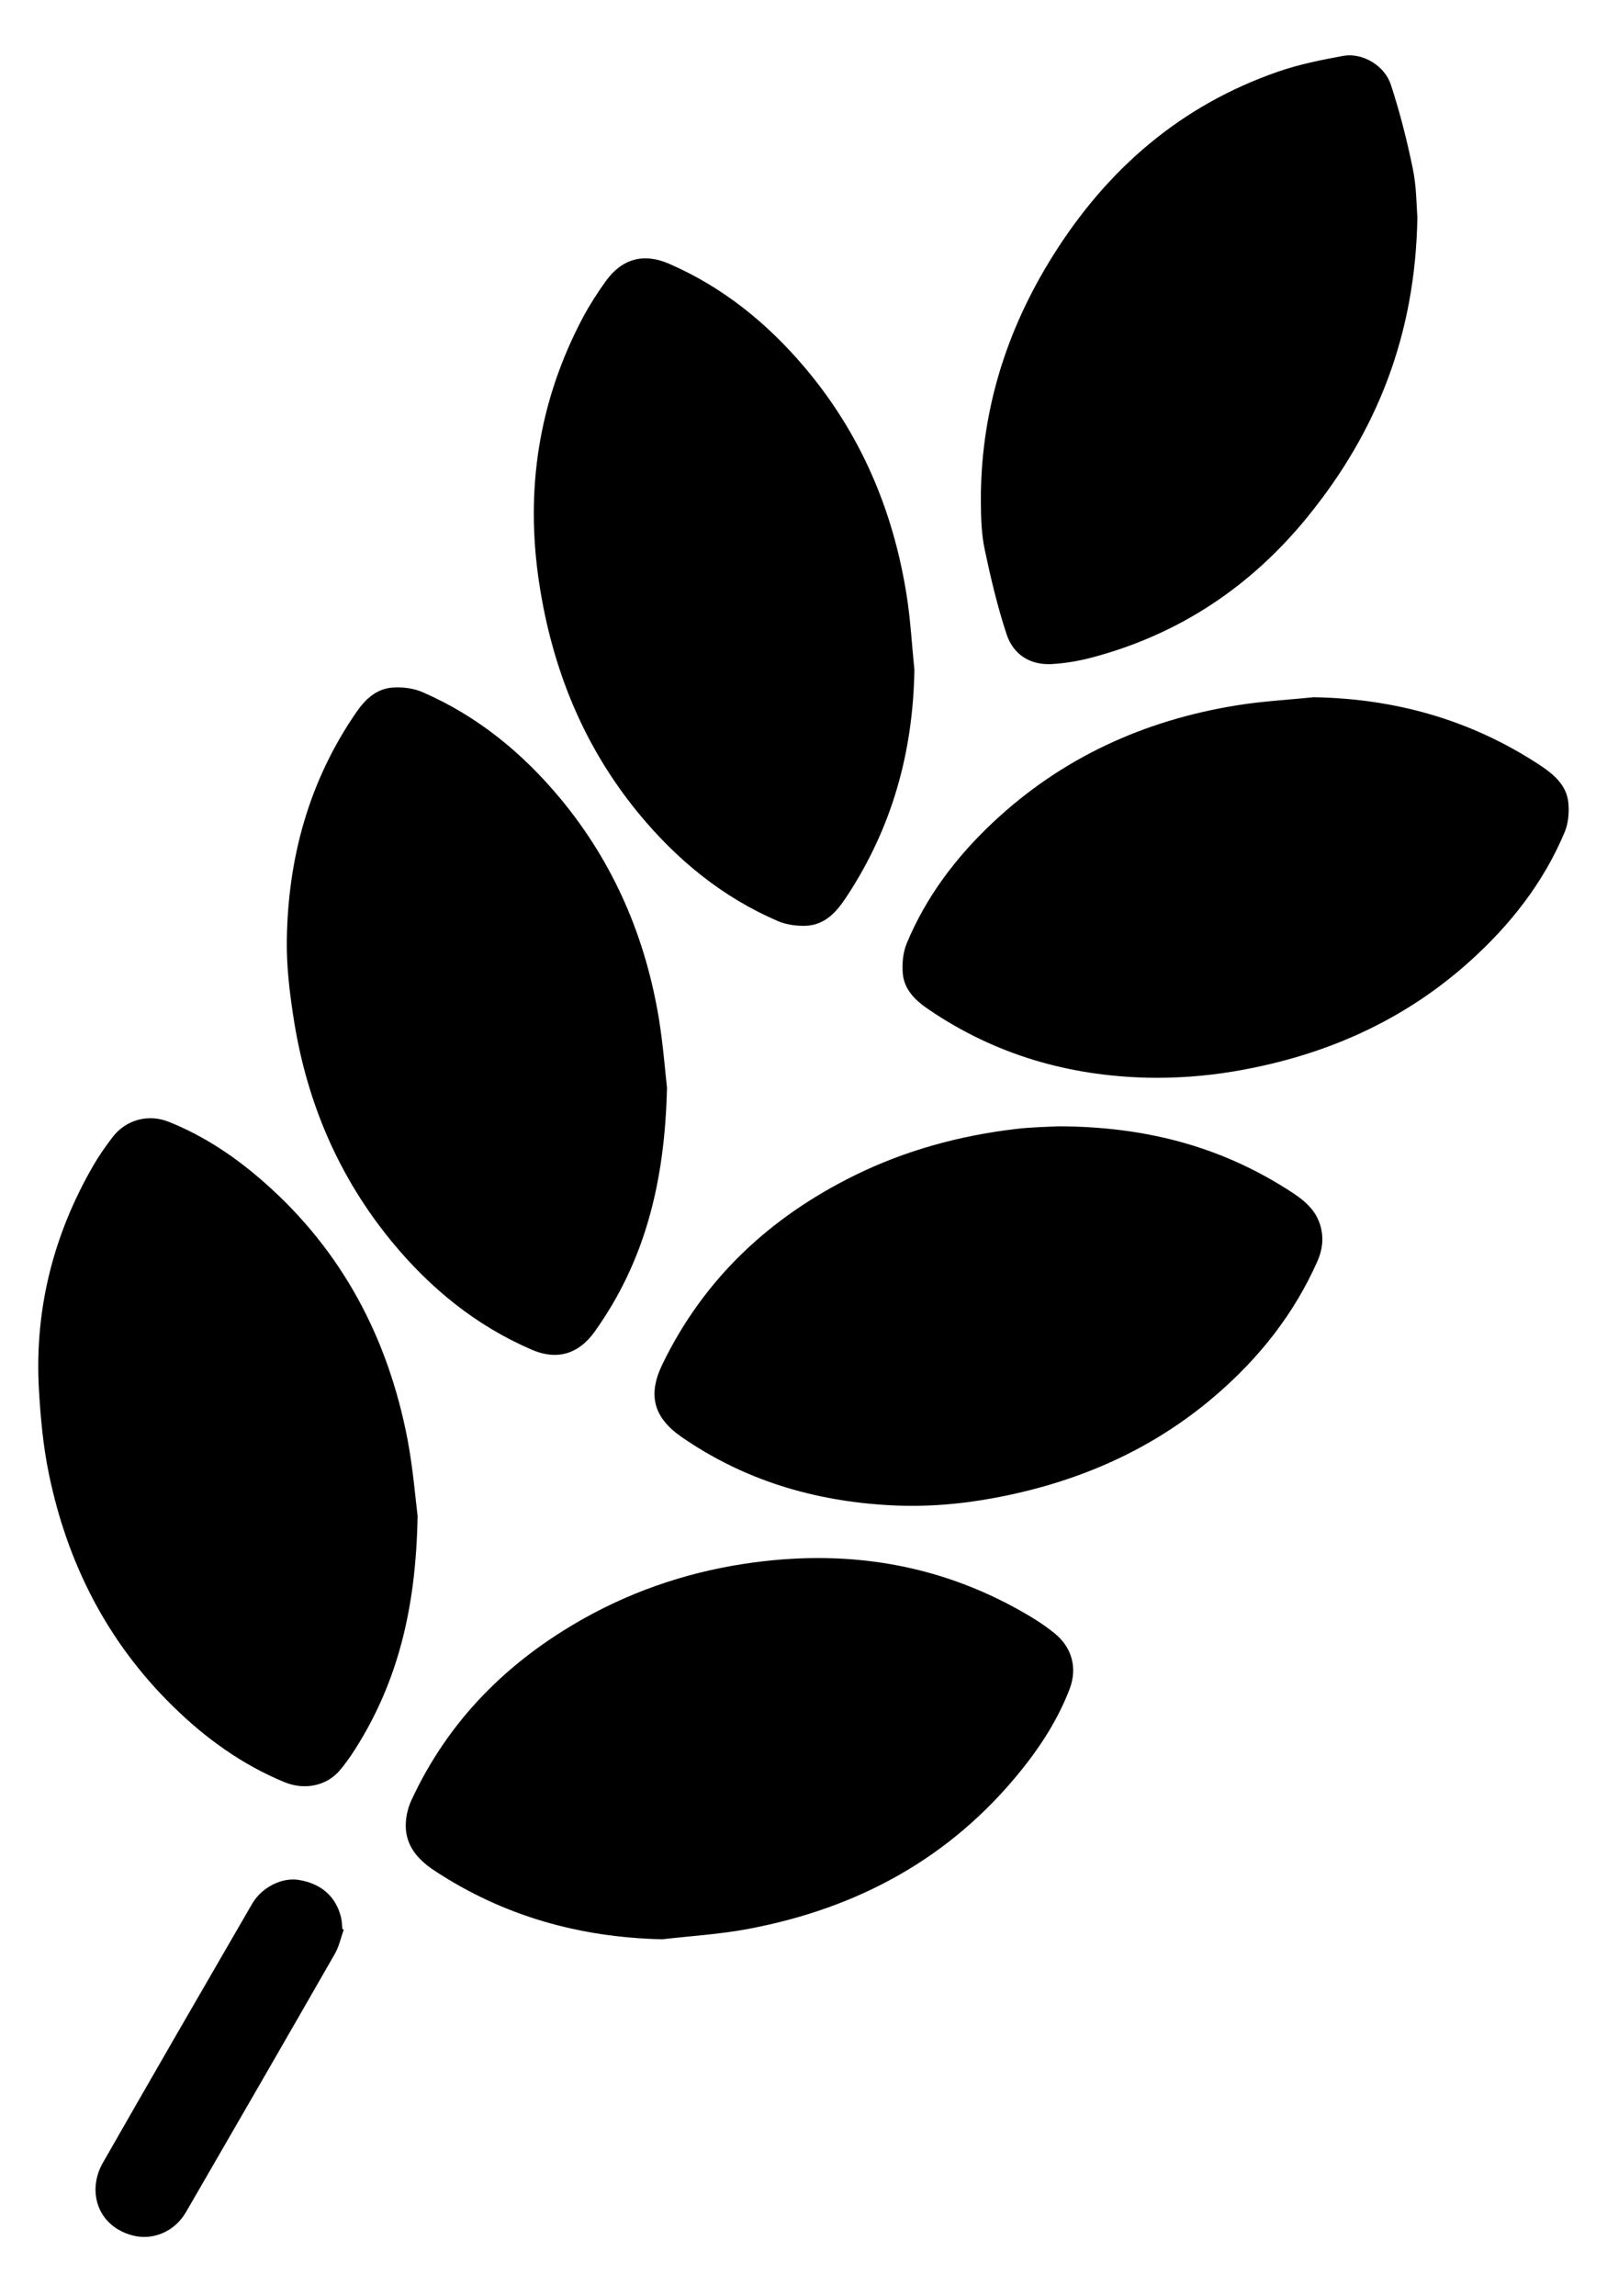                                 <svg xmlns="http://www.w3.org/2000/svg" width="21" height="30" viewBox="0 0 21 30" fill="none">
                                    <g clip-path="url(#clip0_4417_18201)">
                                      <path d="M18.522 2.84C18.497 4.374 17.992 5.64 17.088 6.751C16.351 7.658 15.42 8.282 14.285 8.586C14.108 8.634 13.923 8.666 13.74 8.676C13.457 8.69 13.24 8.549 13.154 8.286C13.034 7.924 12.947 7.552 12.868 7.18C12.826 6.981 12.819 6.771 12.818 6.565C12.81 5.394 13.144 4.319 13.765 3.332C14.473 2.205 15.431 1.377 16.699 0.937C16.975 0.841 17.265 0.783 17.553 0.73C17.801 0.685 18.093 0.853 18.176 1.108C18.293 1.465 18.386 1.833 18.462 2.202C18.511 2.439 18.51 2.685 18.522 2.84Z" fill="black"/>
                                      <path d="M8.716 14.211C8.688 15.458 8.421 16.488 7.77 17.399C7.56 17.692 7.278 17.775 6.95 17.634C6.219 17.319 5.62 16.83 5.118 16.219C4.427 15.378 4.013 14.407 3.842 13.336C3.787 12.989 3.743 12.634 3.748 12.284C3.763 11.207 4.038 10.201 4.658 9.303C4.778 9.129 4.927 8.992 5.144 8.982C5.27 8.975 5.408 8.993 5.522 9.043C6.239 9.354 6.828 9.837 7.324 10.434C8.023 11.277 8.438 12.25 8.613 13.325C8.667 13.665 8.693 14.008 8.716 14.21V14.211Z" fill="black"/>
                                      <path d="M11.949 8.758C11.931 9.827 11.657 10.811 11.069 11.706C10.939 11.905 10.788 12.085 10.53 12.095C10.409 12.099 10.276 12.081 10.166 12.034C9.439 11.722 8.844 11.232 8.345 10.626C7.624 9.749 7.216 8.736 7.046 7.619C6.861 6.401 7.038 5.244 7.615 4.152C7.704 3.986 7.807 3.824 7.917 3.672C8.128 3.38 8.41 3.302 8.739 3.444C9.441 3.748 10.02 4.216 10.511 4.795C11.243 5.657 11.67 6.659 11.847 7.771C11.899 8.098 11.916 8.429 11.95 8.759L11.949 8.758Z" fill="black"/>
                                      <path d="M13.834 14.715C14.959 14.718 15.921 14.973 16.799 15.524C16.995 15.647 17.189 15.775 17.257 16.021C17.3 16.179 17.281 16.33 17.217 16.475C16.912 17.165 16.454 17.742 15.886 18.23C15.053 18.947 14.078 19.367 13.004 19.568C12.548 19.654 12.087 19.691 11.625 19.665C10.641 19.612 9.724 19.339 8.907 18.774C8.541 18.521 8.461 18.225 8.656 17.824C9.198 16.705 10.059 15.904 11.164 15.358C11.829 15.03 12.537 14.837 13.271 14.75C13.487 14.724 13.707 14.722 13.833 14.715H13.834Z" fill="black"/>
                                      <path d="M17.159 9.109C18.232 9.126 19.22 9.404 20.118 9.993C20.305 10.117 20.477 10.259 20.496 10.499C20.506 10.62 20.494 10.755 20.449 10.866C20.17 11.535 19.731 12.09 19.195 12.57C18.31 13.362 17.262 13.81 16.101 14.001C15.743 14.06 15.373 14.087 15.009 14.08C13.971 14.058 13.005 13.78 12.138 13.19C11.965 13.073 11.814 12.931 11.797 12.714C11.787 12.586 11.8 12.443 11.849 12.325C12.101 11.717 12.492 11.201 12.968 10.752C13.871 9.901 14.951 9.409 16.169 9.214C16.496 9.161 16.828 9.144 17.157 9.11L17.159 9.109Z" fill="black"/>
                                      <path d="M5.457 19.803C5.437 21.019 5.194 21.984 4.637 22.859C4.576 22.955 4.509 23.048 4.436 23.134C4.267 23.33 3.984 23.392 3.719 23.284C3.163 23.055 2.684 22.709 2.257 22.289C1.399 21.448 0.878 20.42 0.638 19.252C0.563 18.889 0.529 18.513 0.508 18.142C0.451 17.1 0.699 16.126 1.221 15.224C1.297 15.094 1.385 14.968 1.477 14.849C1.65 14.628 1.94 14.55 2.205 14.656C2.672 14.843 3.083 15.12 3.457 15.451C4.474 16.347 5.071 17.483 5.325 18.803C5.399 19.193 5.43 19.592 5.457 19.804V19.803Z" fill="black"/>
                                      <path d="M8.647 25.336C7.568 25.31 6.577 25.032 5.676 24.438C5.431 24.276 5.269 24.072 5.308 23.76C5.318 23.678 5.341 23.595 5.376 23.52C5.86 22.474 6.635 21.703 7.631 21.144C8.324 20.756 9.071 20.516 9.856 20.412C11.146 20.24 12.365 20.453 13.489 21.134C13.586 21.193 13.68 21.258 13.768 21.328C14.006 21.514 14.085 21.786 13.976 22.071C13.826 22.459 13.604 22.807 13.344 23.129C12.422 24.276 11.21 24.931 9.781 25.2C9.407 25.271 9.024 25.293 8.646 25.337L8.647 25.336Z" fill="black"/>
                                      <path d="M4.492 25.21C4.454 25.315 4.432 25.428 4.377 25.524C3.731 26.651 3.082 27.776 2.43 28.901C2.284 29.152 2.005 29.272 1.743 29.208C1.453 29.137 1.254 28.916 1.248 28.617C1.246 28.501 1.279 28.371 1.337 28.269C1.985 27.134 2.64 26.002 3.295 24.872C3.421 24.656 3.683 24.526 3.9 24.56C4.197 24.607 4.391 24.777 4.457 25.052C4.469 25.101 4.469 25.152 4.474 25.202C4.48 25.205 4.487 25.207 4.493 25.21H4.492Z" fill="black"/>
                                    </g>
                                    <defs>
                                      <clipPath id="clip0_4417_18201">
                                        <rect width="20" height="28.503" fill="white" transform="translate(0.5 0.723)"/>
                                      </clipPath>
                                    </defs>
                                  </svg>